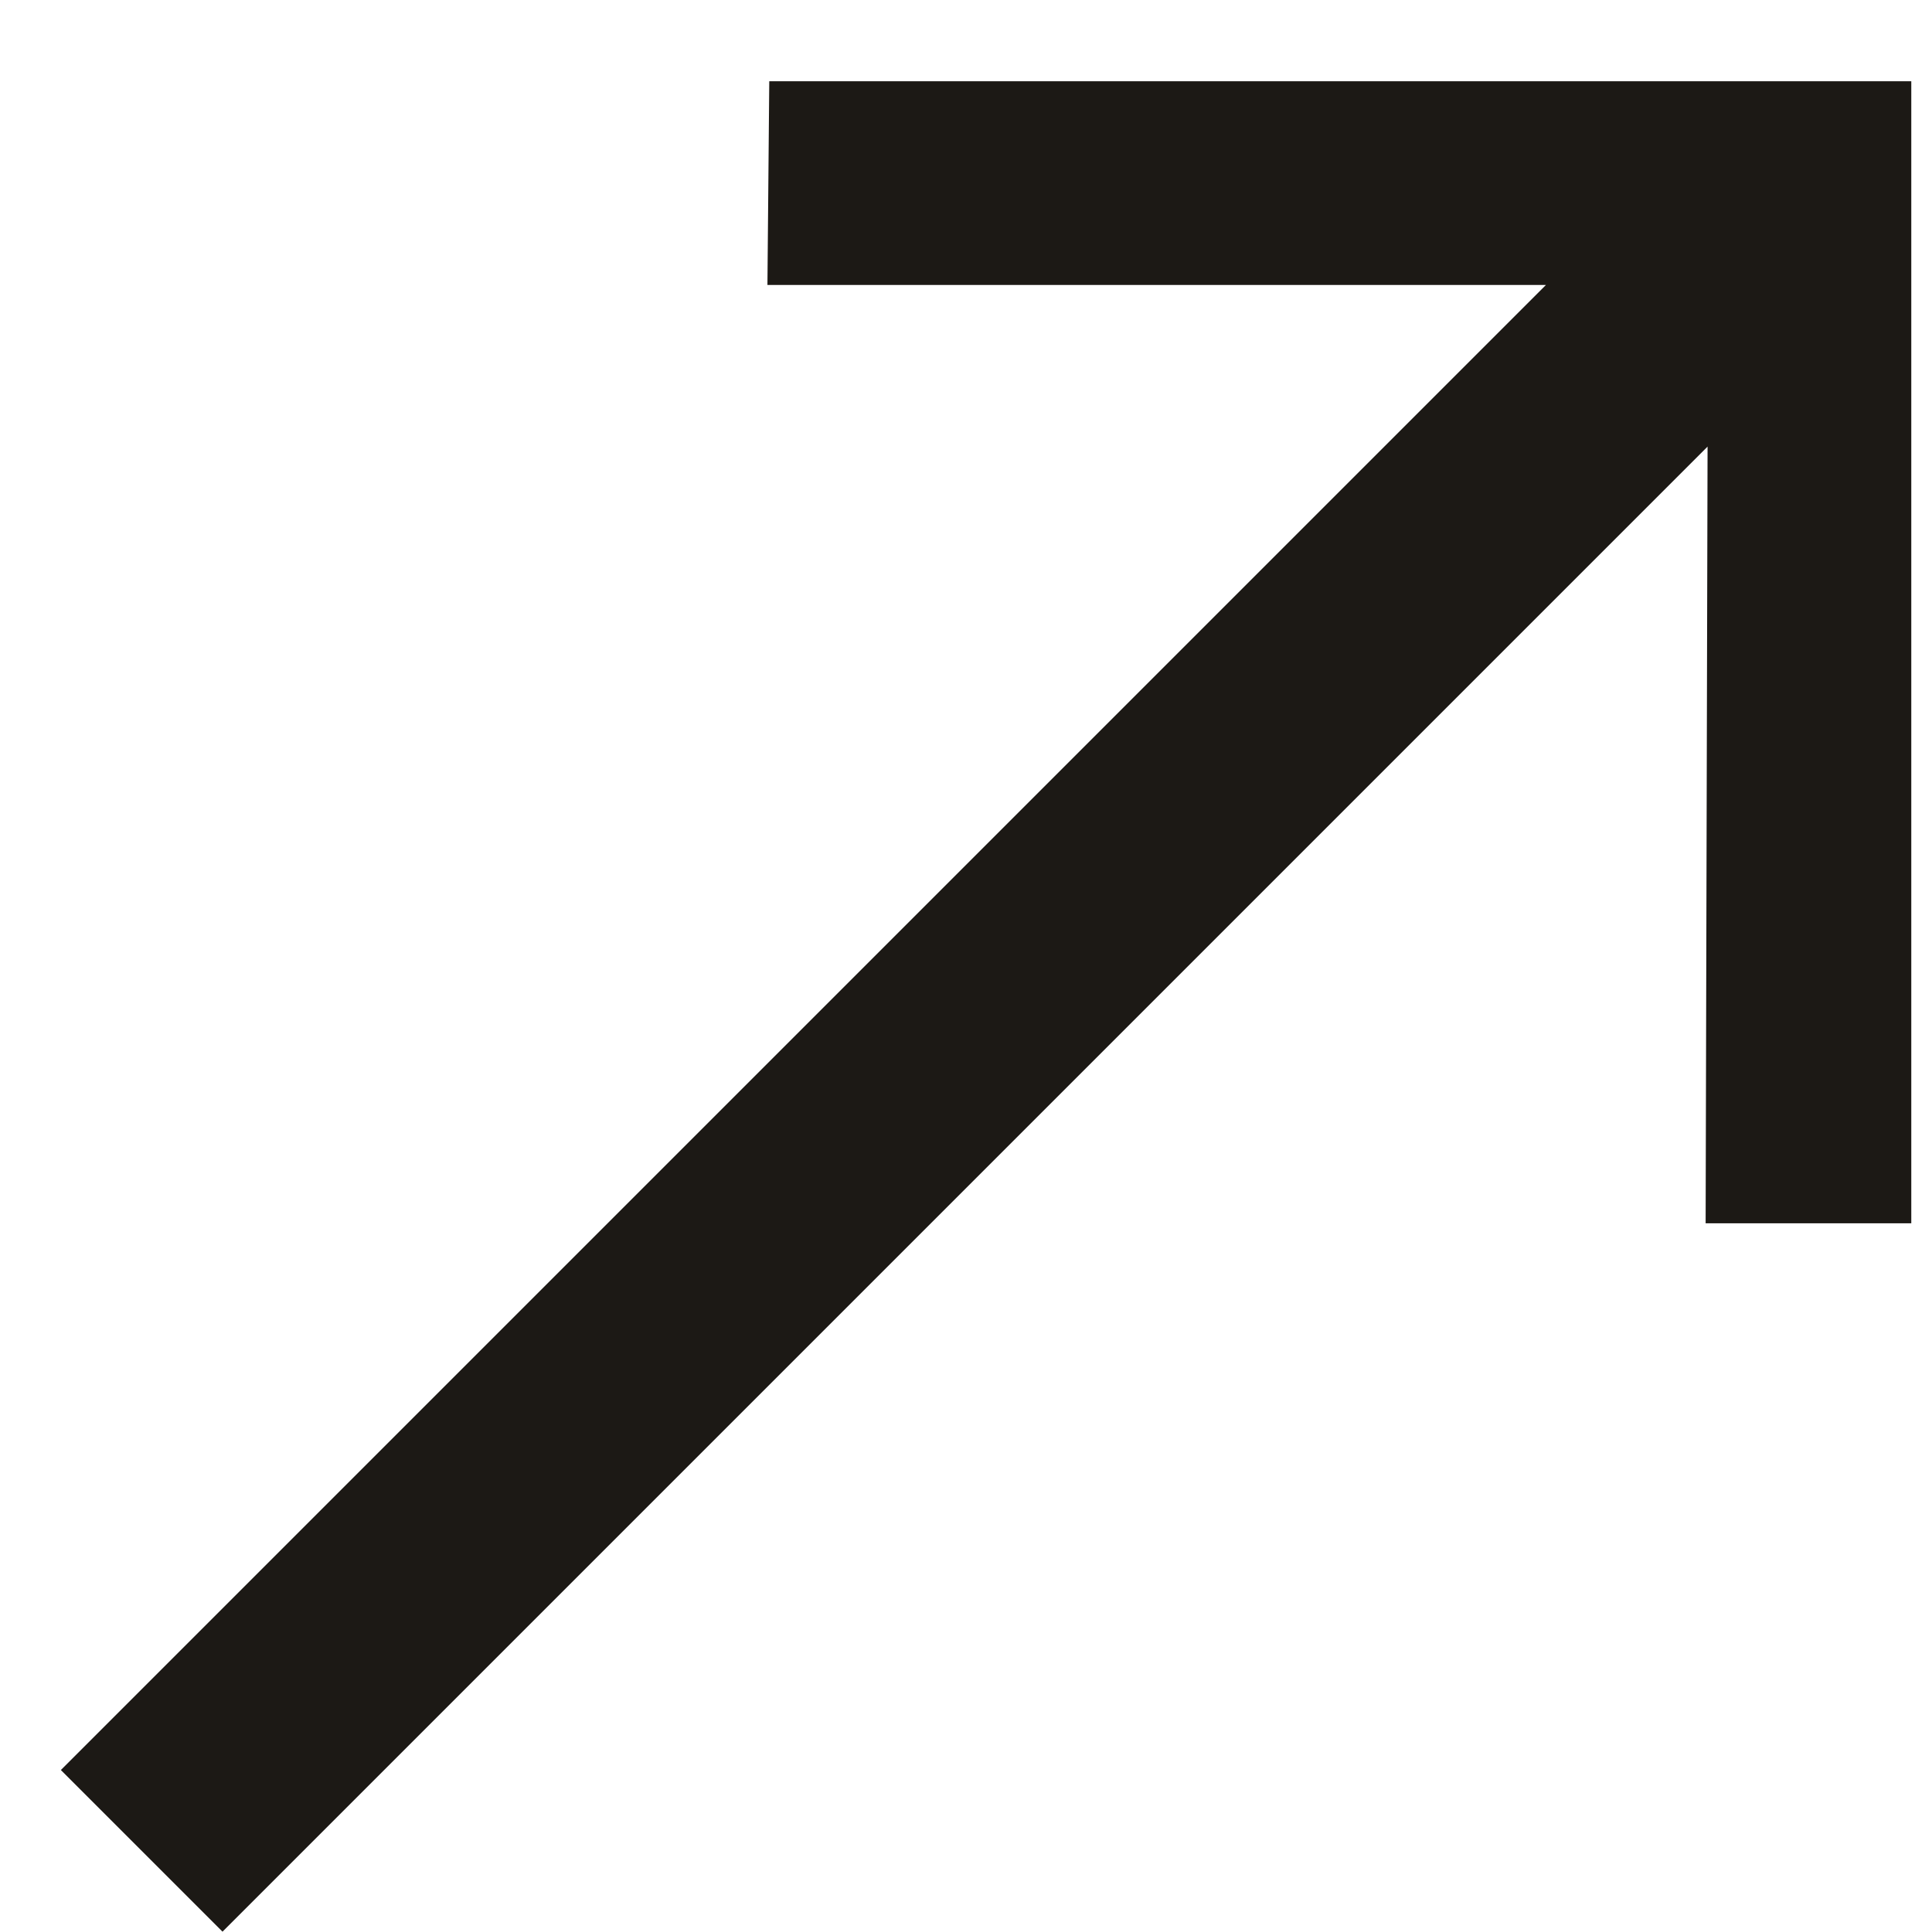 <svg width="18" height="18" viewBox="0 0 18 18" fill="none" xmlns="http://www.w3.org/2000/svg">
<path d="M14.403 2.655L7.15 2.655L7.167 0.757L17.807 0.757L17.807 11.397H15.891L15.909 4.161L2.073 17.997L0.567 16.491L14.403 2.655Z" fill="#1C1915"/>
</svg>
